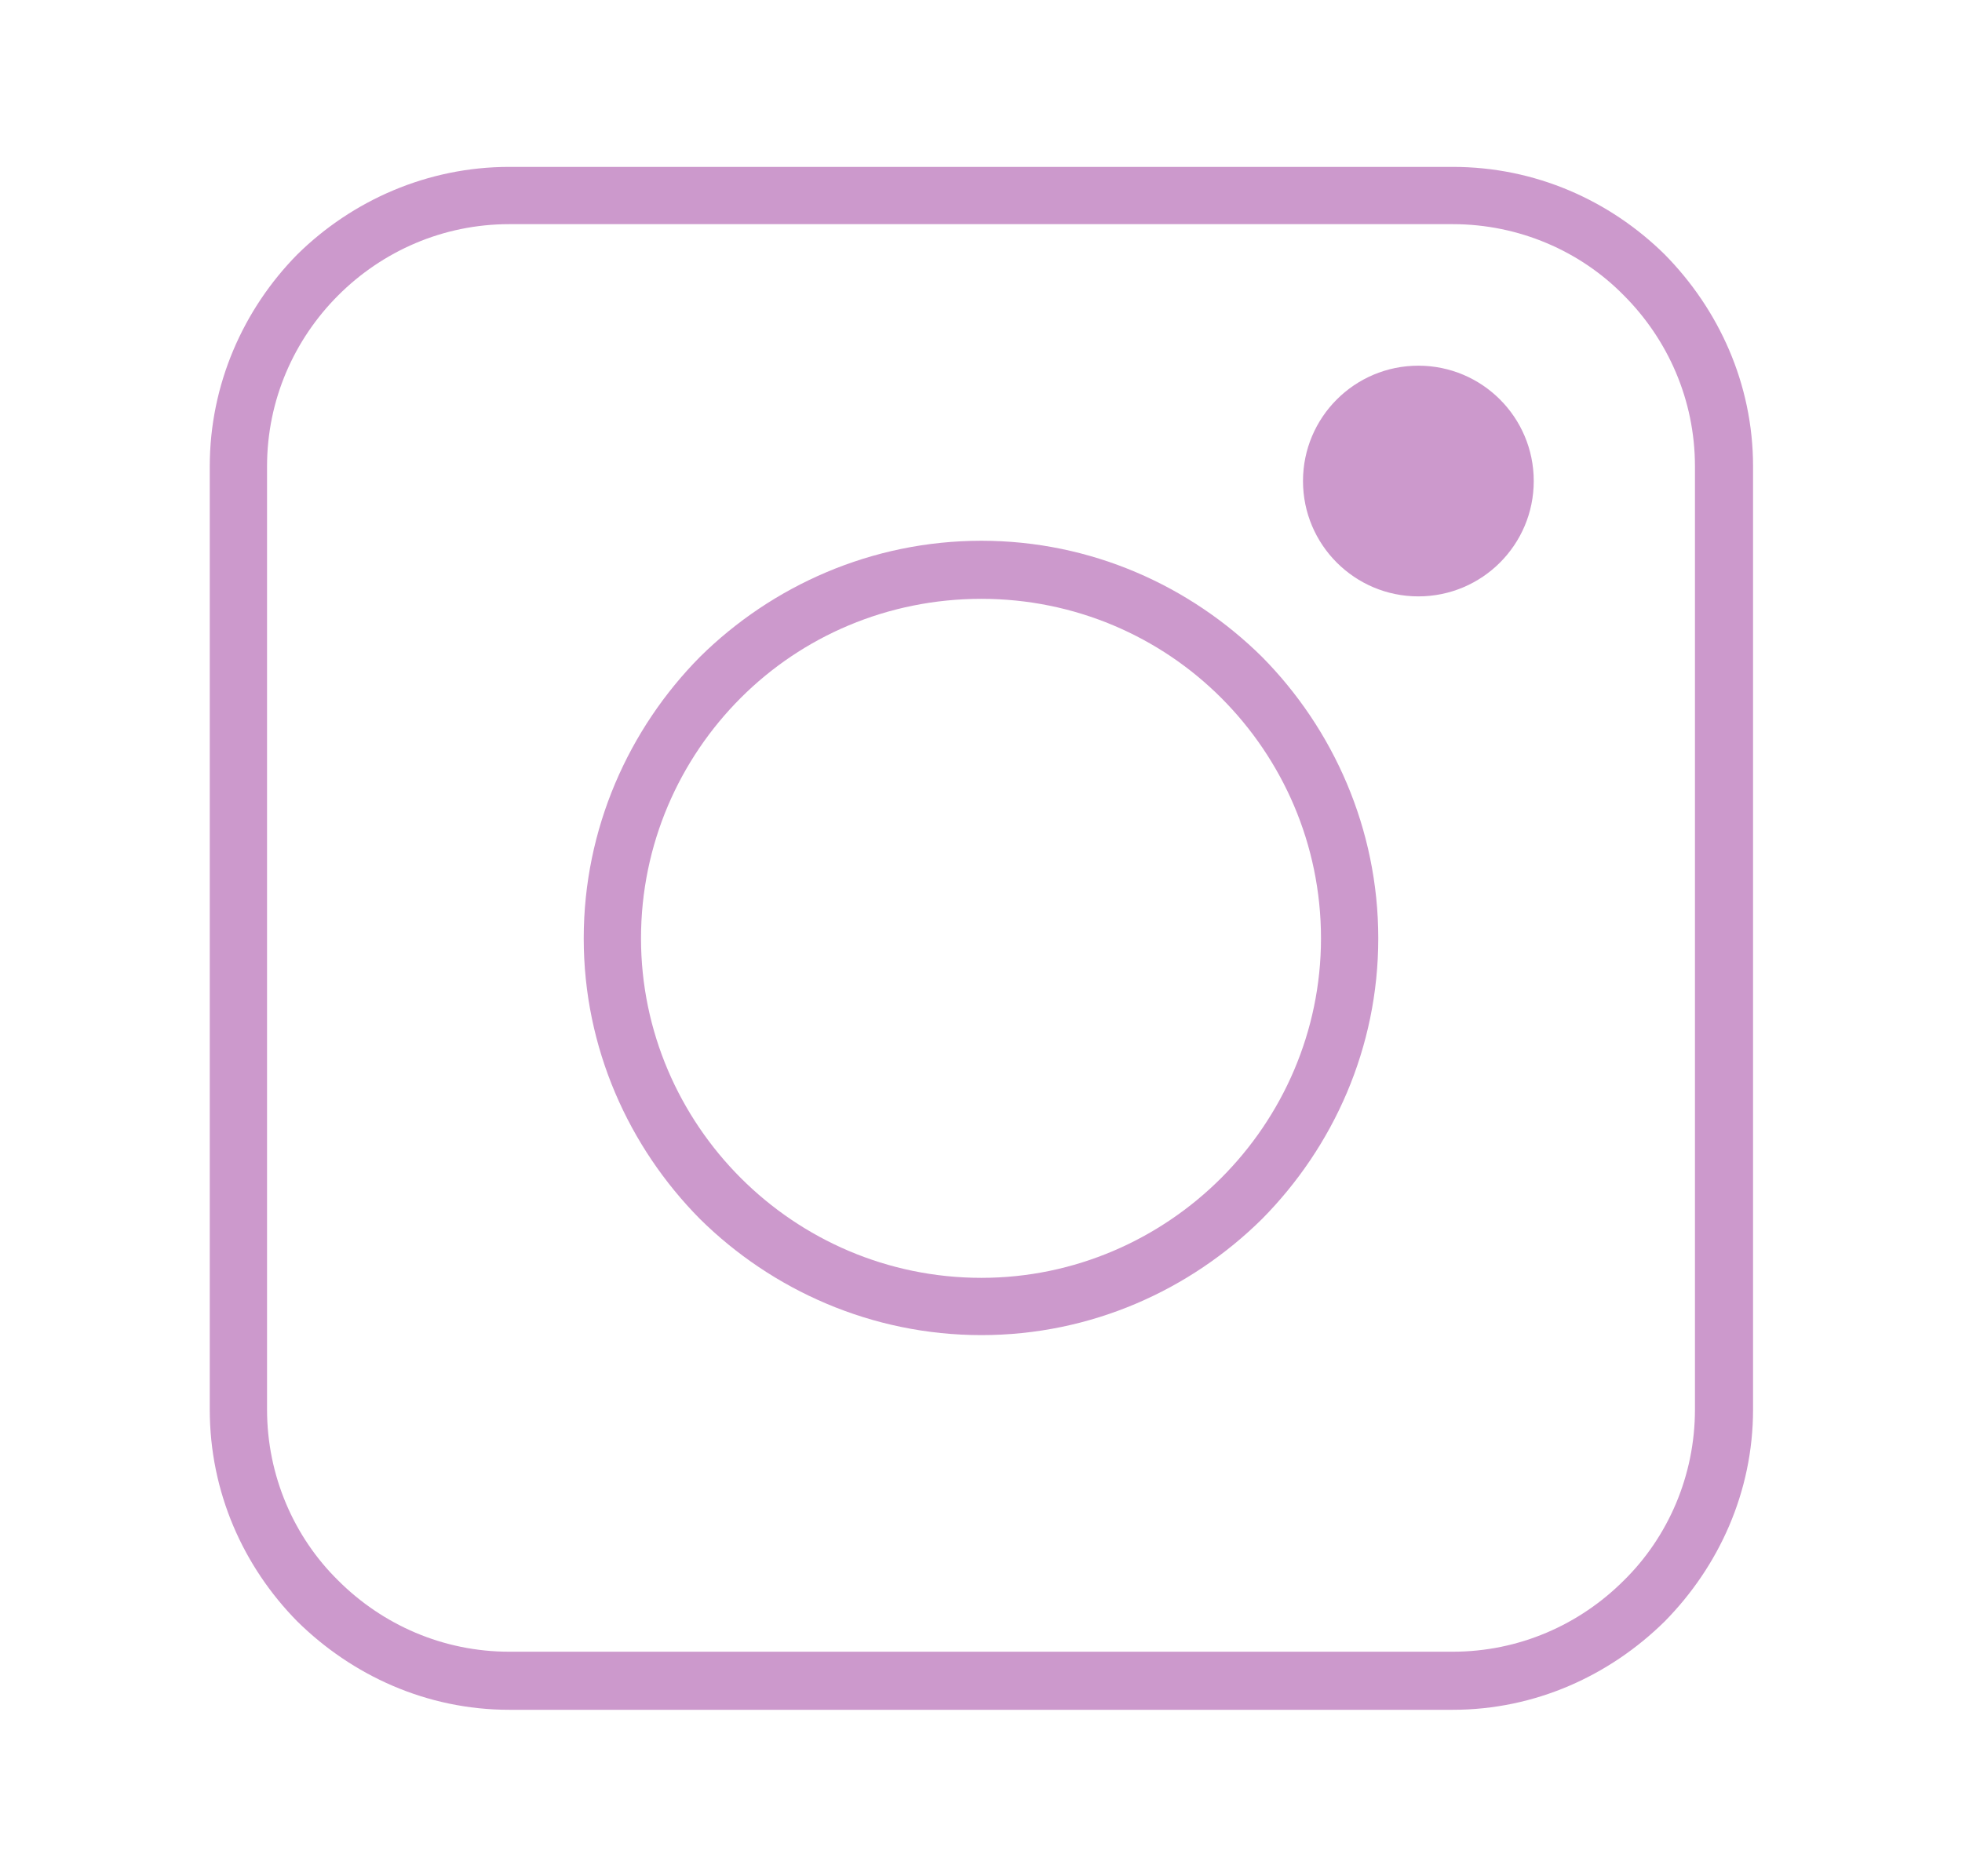<?xml version="1.0" encoding="UTF-8"?>
<!DOCTYPE svg PUBLIC "-//W3C//DTD SVG 1.1//EN" "http://www.w3.org/Graphics/SVG/1.1/DTD/svg11.dtd">
<!-- Creator: CorelDRAW 2017 -->
<svg xmlns="http://www.w3.org/2000/svg" xml:space="preserve" width="229px" height="219px" version="1.1" style="shape-rendering:geometricPrecision; text-rendering:geometricPrecision; image-rendering:optimizeQuality; fill-rule:evenodd; clip-rule:evenodd"
viewBox="0 0 23.89 22.93"
 xmlns:xlink="http://www.w3.org/1999/xlink">
 <defs>
  <style type="text/css">
   <![CDATA[
    .fil2 {fill:none}
    .fil1 {fill:#CC99CC}
    .fil0 {fill:#CC99CC;fill-rule:nonzero}
   ]]>
  </style>
 </defs>
 <g id="Layer_x0020_1">
  <g id="_1814542688064">
   <path class="fil0" d="M6.18 2.04l11.53 0c1.01,0 1.92,0.41 2.59,1.07 0.66,0.67 1.08,1.58 1.08,2.59l0 11.53c0,1.01 -0.42,1.92 -1.08,2.59 -0.67,0.66 -1.58,1.08 -2.59,1.08l-11.53 0c-1.01,0 -1.92,-0.42 -2.59,-1.08 -0.66,-0.67 -1.07,-1.58 -1.07,-2.59l0 -11.53c0,-1 0.41,-1.92 1.07,-2.59l0 0c0.67,-0.66 1.59,-1.07 2.59,-1.07zm11.53 0.7l-11.53 0c-0.81,0 -1.55,0.33 -2.09,0.87l0 0c-0.54,0.54 -0.87,1.28 -0.87,2.09l0 11.53c0,0.81 0.33,1.56 0.87,2.09l0 0c0.54,0.54 1.28,0.87 2.09,0.87l11.53 0c0.81,0 1.55,-0.33 2.09,-0.87 0.54,-0.53 0.87,-1.28 0.87,-2.09l0 -11.53c0,-0.81 -0.33,-1.55 -0.87,-2.09l0 0c-0.53,-0.54 -1.28,-0.87 -2.09,-0.87z"/>
   <path class="fil0" d="M11.95 6.61c1.34,0 2.55,0.55 3.43,1.42 0.87,0.88 1.42,2.1 1.42,3.44 0,1.34 -0.55,2.55 -1.42,3.43 -0.88,0.87 -2.09,1.42 -3.43,1.42 -1.34,0 -2.56,-0.55 -3.44,-1.42 -0.87,-0.88 -1.42,-2.09 -1.42,-3.43 0,-1.34 0.55,-2.56 1.42,-3.44 0.88,-0.87 2.1,-1.42 3.44,-1.42zm2.93 1.92c-0.75,-0.75 -1.79,-1.21 -2.93,-1.21 -1.15,0 -2.19,0.46 -2.94,1.21 -0.75,0.75 -1.22,1.79 -1.22,2.94 0,1.14 0.47,2.18 1.22,2.93 0.75,0.75 1.79,1.22 2.94,1.22 1.14,0 2.18,-0.47 2.93,-1.22 0.75,-0.75 1.22,-1.79 1.22,-2.93 0,-1.15 -0.47,-2.19 -1.22,-2.94z"/>
   <circle class="fil1" cx="17.29" cy="5.88" r="1.41"/>
  </g>
  <rect class="fil2" width="23.89" height="22.93" rx="2.47" ry="2.47"/>
 </g>
</svg>
